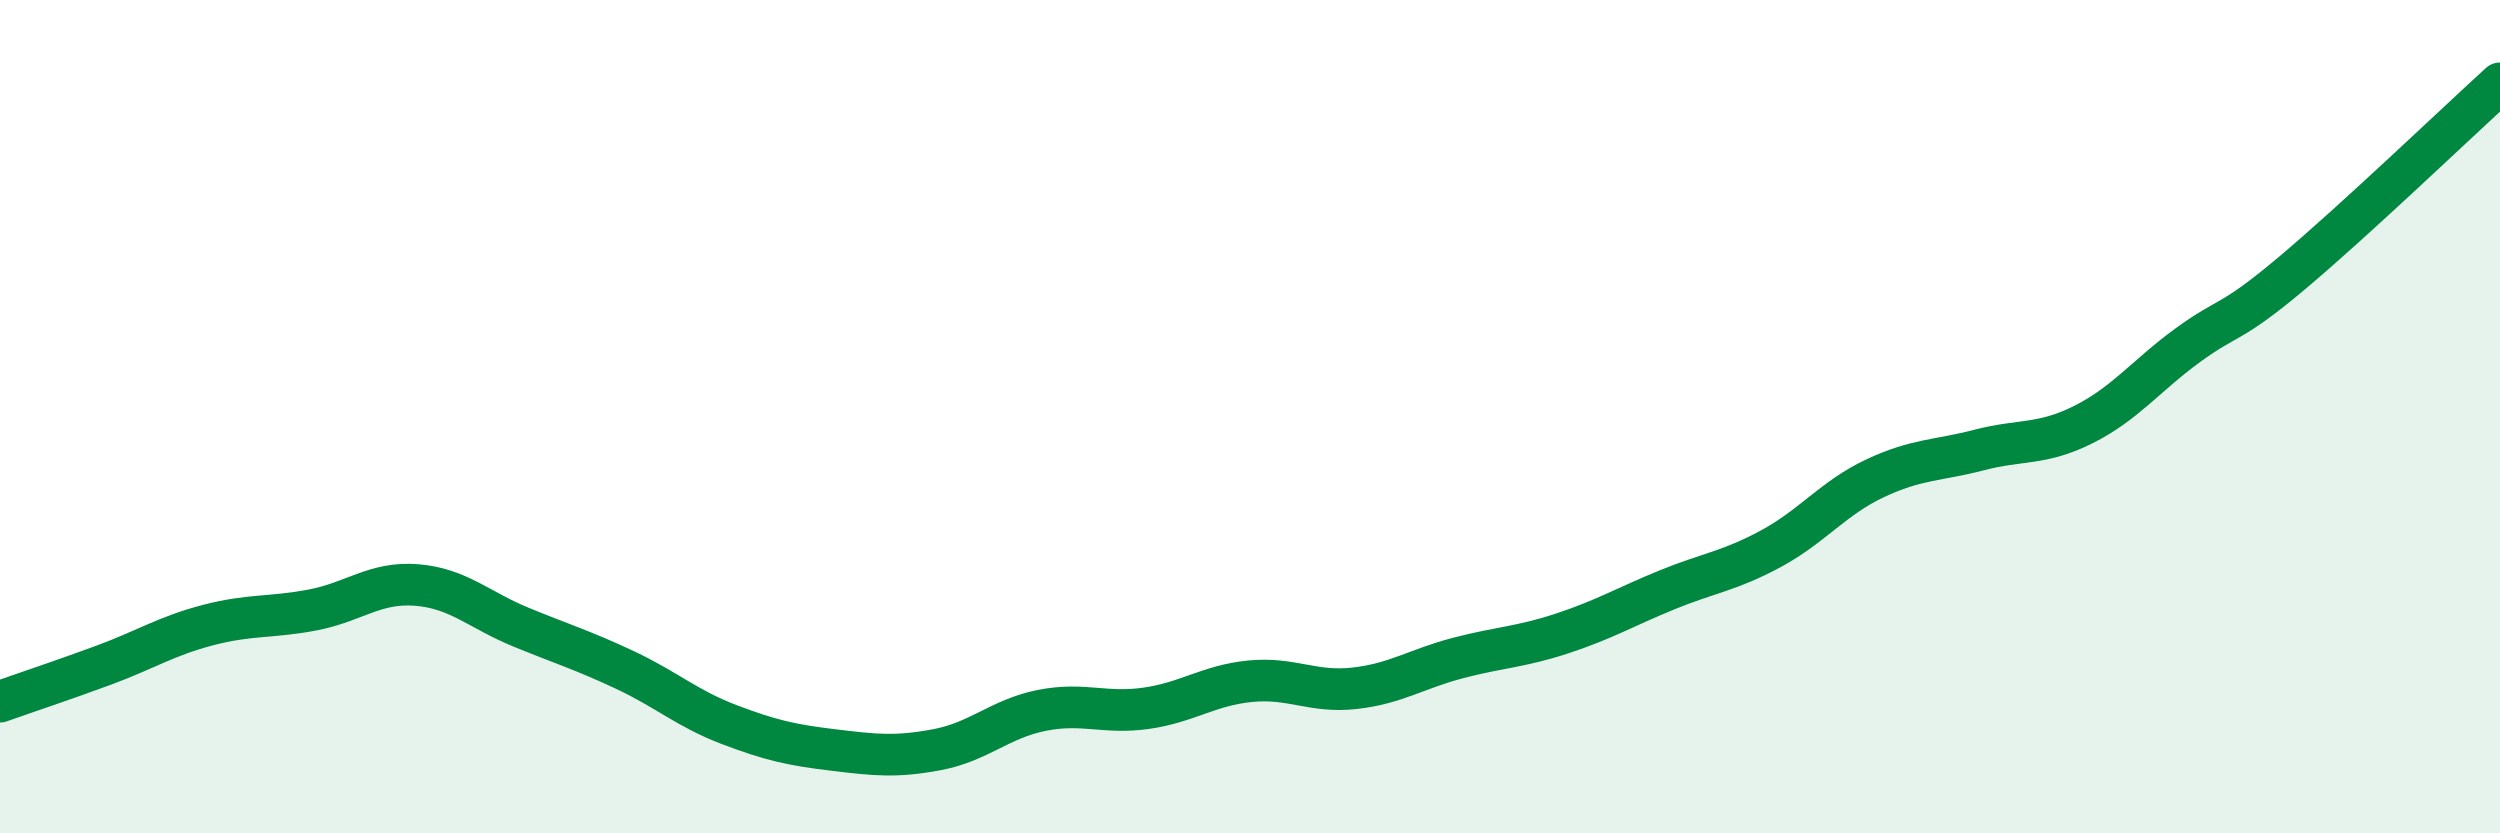 
    <svg width="60" height="20" viewBox="0 0 60 20" xmlns="http://www.w3.org/2000/svg">
      <path
        d="M 0,16.84 C 0.5,16.66 1.5,16.33 2.5,15.96 C 3.5,15.59 4,15.26 5,15 C 6,14.74 6.5,14.83 7.5,14.64 C 8.5,14.45 9,13.96 10,14.04 C 11,14.12 11.5,14.64 12.5,15.05 C 13.5,15.46 14,15.61 15,16.08 C 16,16.55 16.5,17.01 17.5,17.39 C 18.5,17.77 19,17.88 20,18 C 21,18.12 21.5,18.18 22.5,17.99 C 23.5,17.8 24,17.25 25,17.05 C 26,16.85 26.5,17.14 27.5,17 C 28.5,16.86 29,16.45 30,16.35 C 31,16.25 31.5,16.63 32.5,16.52 C 33.5,16.41 34,16.05 35,15.79 C 36,15.53 36.5,15.53 37.5,15.2 C 38.5,14.87 39,14.57 40,14.16 C 41,13.75 41.5,13.71 42.5,13.17 C 43.5,12.63 44,11.95 45,11.48 C 46,11.01 46.5,11.06 47.5,10.8 C 48.5,10.54 49,10.69 50,10.19 C 51,9.69 51.5,9.02 52.5,8.29 C 53.5,7.56 53.5,7.82 55,6.56 C 56.5,5.3 59,2.91 60,2L60 20L0 20Z"
        fill="#008740"
        opacity="0.1"
        stroke-linecap="round"
        stroke-linejoin="round"
      />
      <path
        d="M 0,16.84 C 0.5,16.66 1.5,16.33 2.5,15.96 C 3.5,15.59 4,15.26 5,15 C 6,14.74 6.5,14.83 7.5,14.64 C 8.5,14.45 9,13.96 10,14.04 C 11,14.12 11.5,14.64 12.5,15.05 C 13.5,15.46 14,15.61 15,16.08 C 16,16.55 16.5,17.01 17.5,17.39 C 18.5,17.77 19,17.88 20,18 C 21,18.12 21.5,18.18 22.5,17.99 C 23.5,17.8 24,17.25 25,17.05 C 26,16.85 26.5,17.14 27.5,17 C 28.5,16.86 29,16.45 30,16.35 C 31,16.25 31.5,16.63 32.5,16.52 C 33.5,16.41 34,16.05 35,15.79 C 36,15.53 36.5,15.53 37.5,15.2 C 38.5,14.87 39,14.57 40,14.16 C 41,13.75 41.5,13.71 42.5,13.17 C 43.5,12.63 44,11.95 45,11.48 C 46,11.01 46.5,11.06 47.5,10.8 C 48.5,10.54 49,10.69 50,10.19 C 51,9.69 51.5,9.02 52.5,8.29 C 53.5,7.56 53.5,7.82 55,6.56 C 56.5,5.3 59,2.91 60,2"
        stroke="#008740"
        stroke-width="1"
        fill="none"
        stroke-linecap="round"
        stroke-linejoin="round"
      />
    </svg>
  